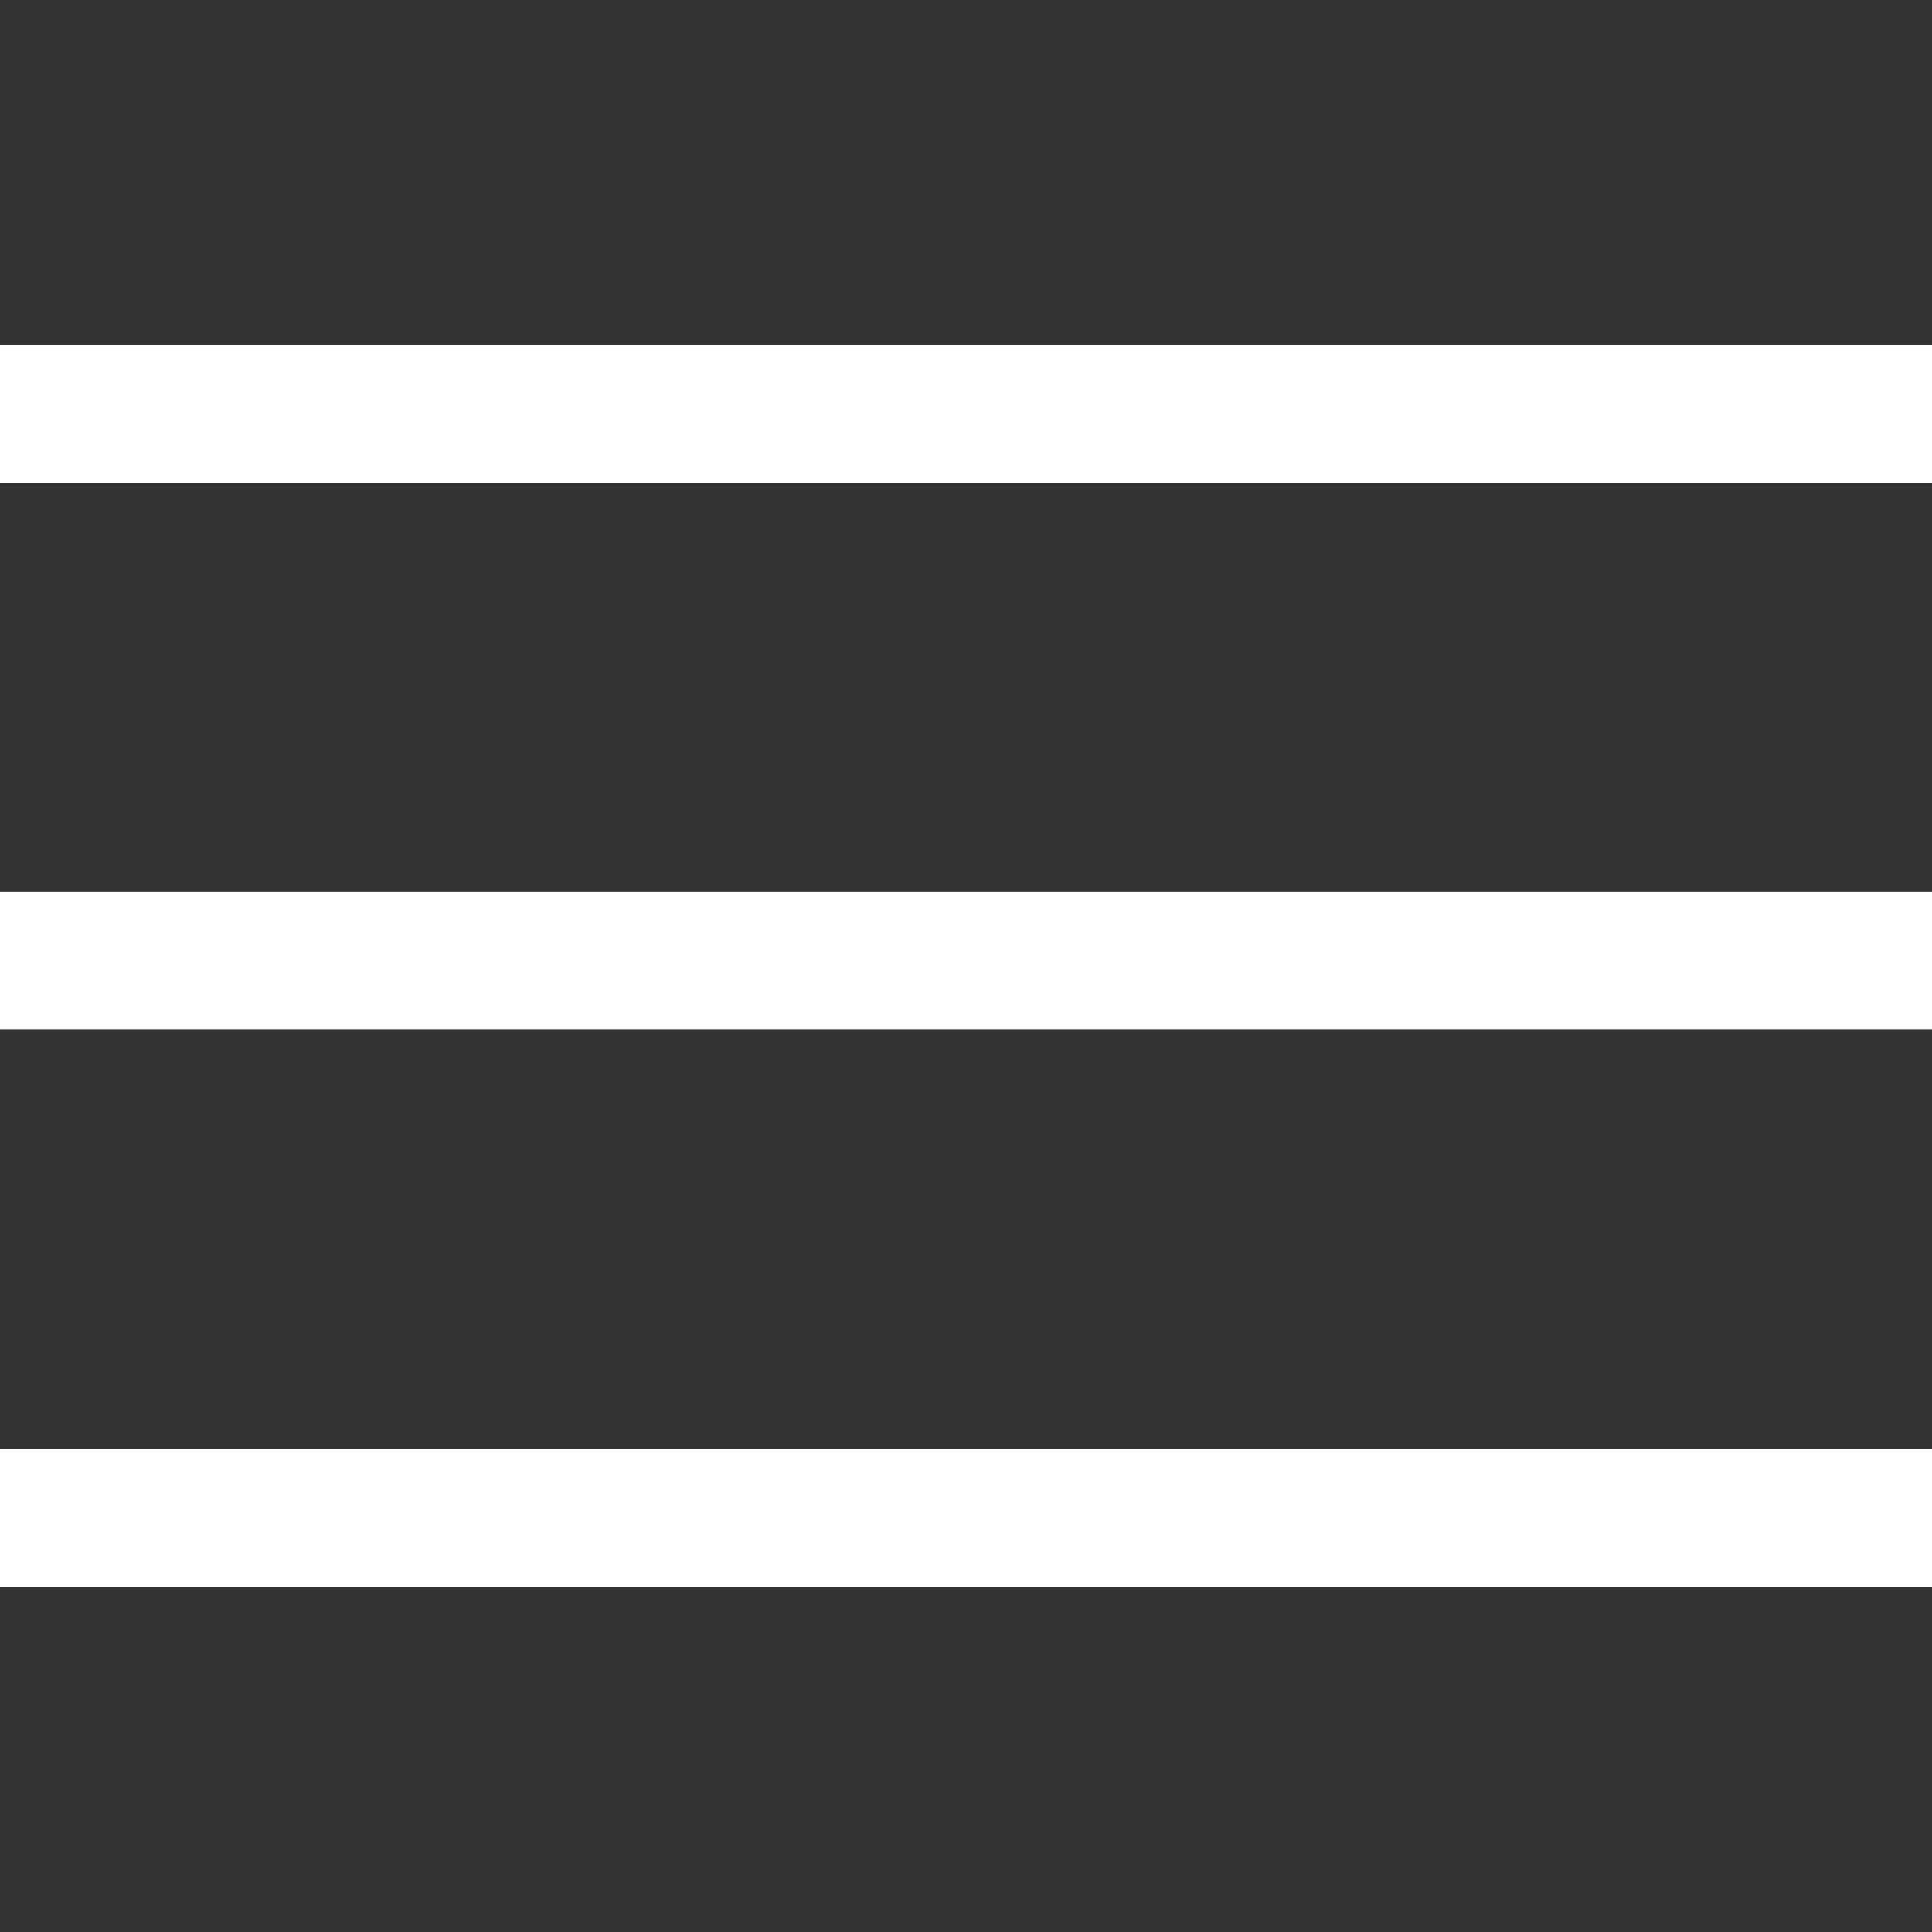 <?xml version="1.0" encoding="UTF-8"?> <svg xmlns="http://www.w3.org/2000/svg" width="28" height="28" viewBox="0 0 28 28" fill="none"><rect x="0" y="0" width="28" height="28" fill="#333333" stroke="none"/> <line y1="6" x2="28" y2="6" stroke="white" stroke-width="2"></line> <line y1="13.923" x2="28" y2="13.923" stroke="white" stroke-width="2"></line> <line y1="22" x2="28" y2="22" stroke="white" stroke-width="2"></line> </svg> 